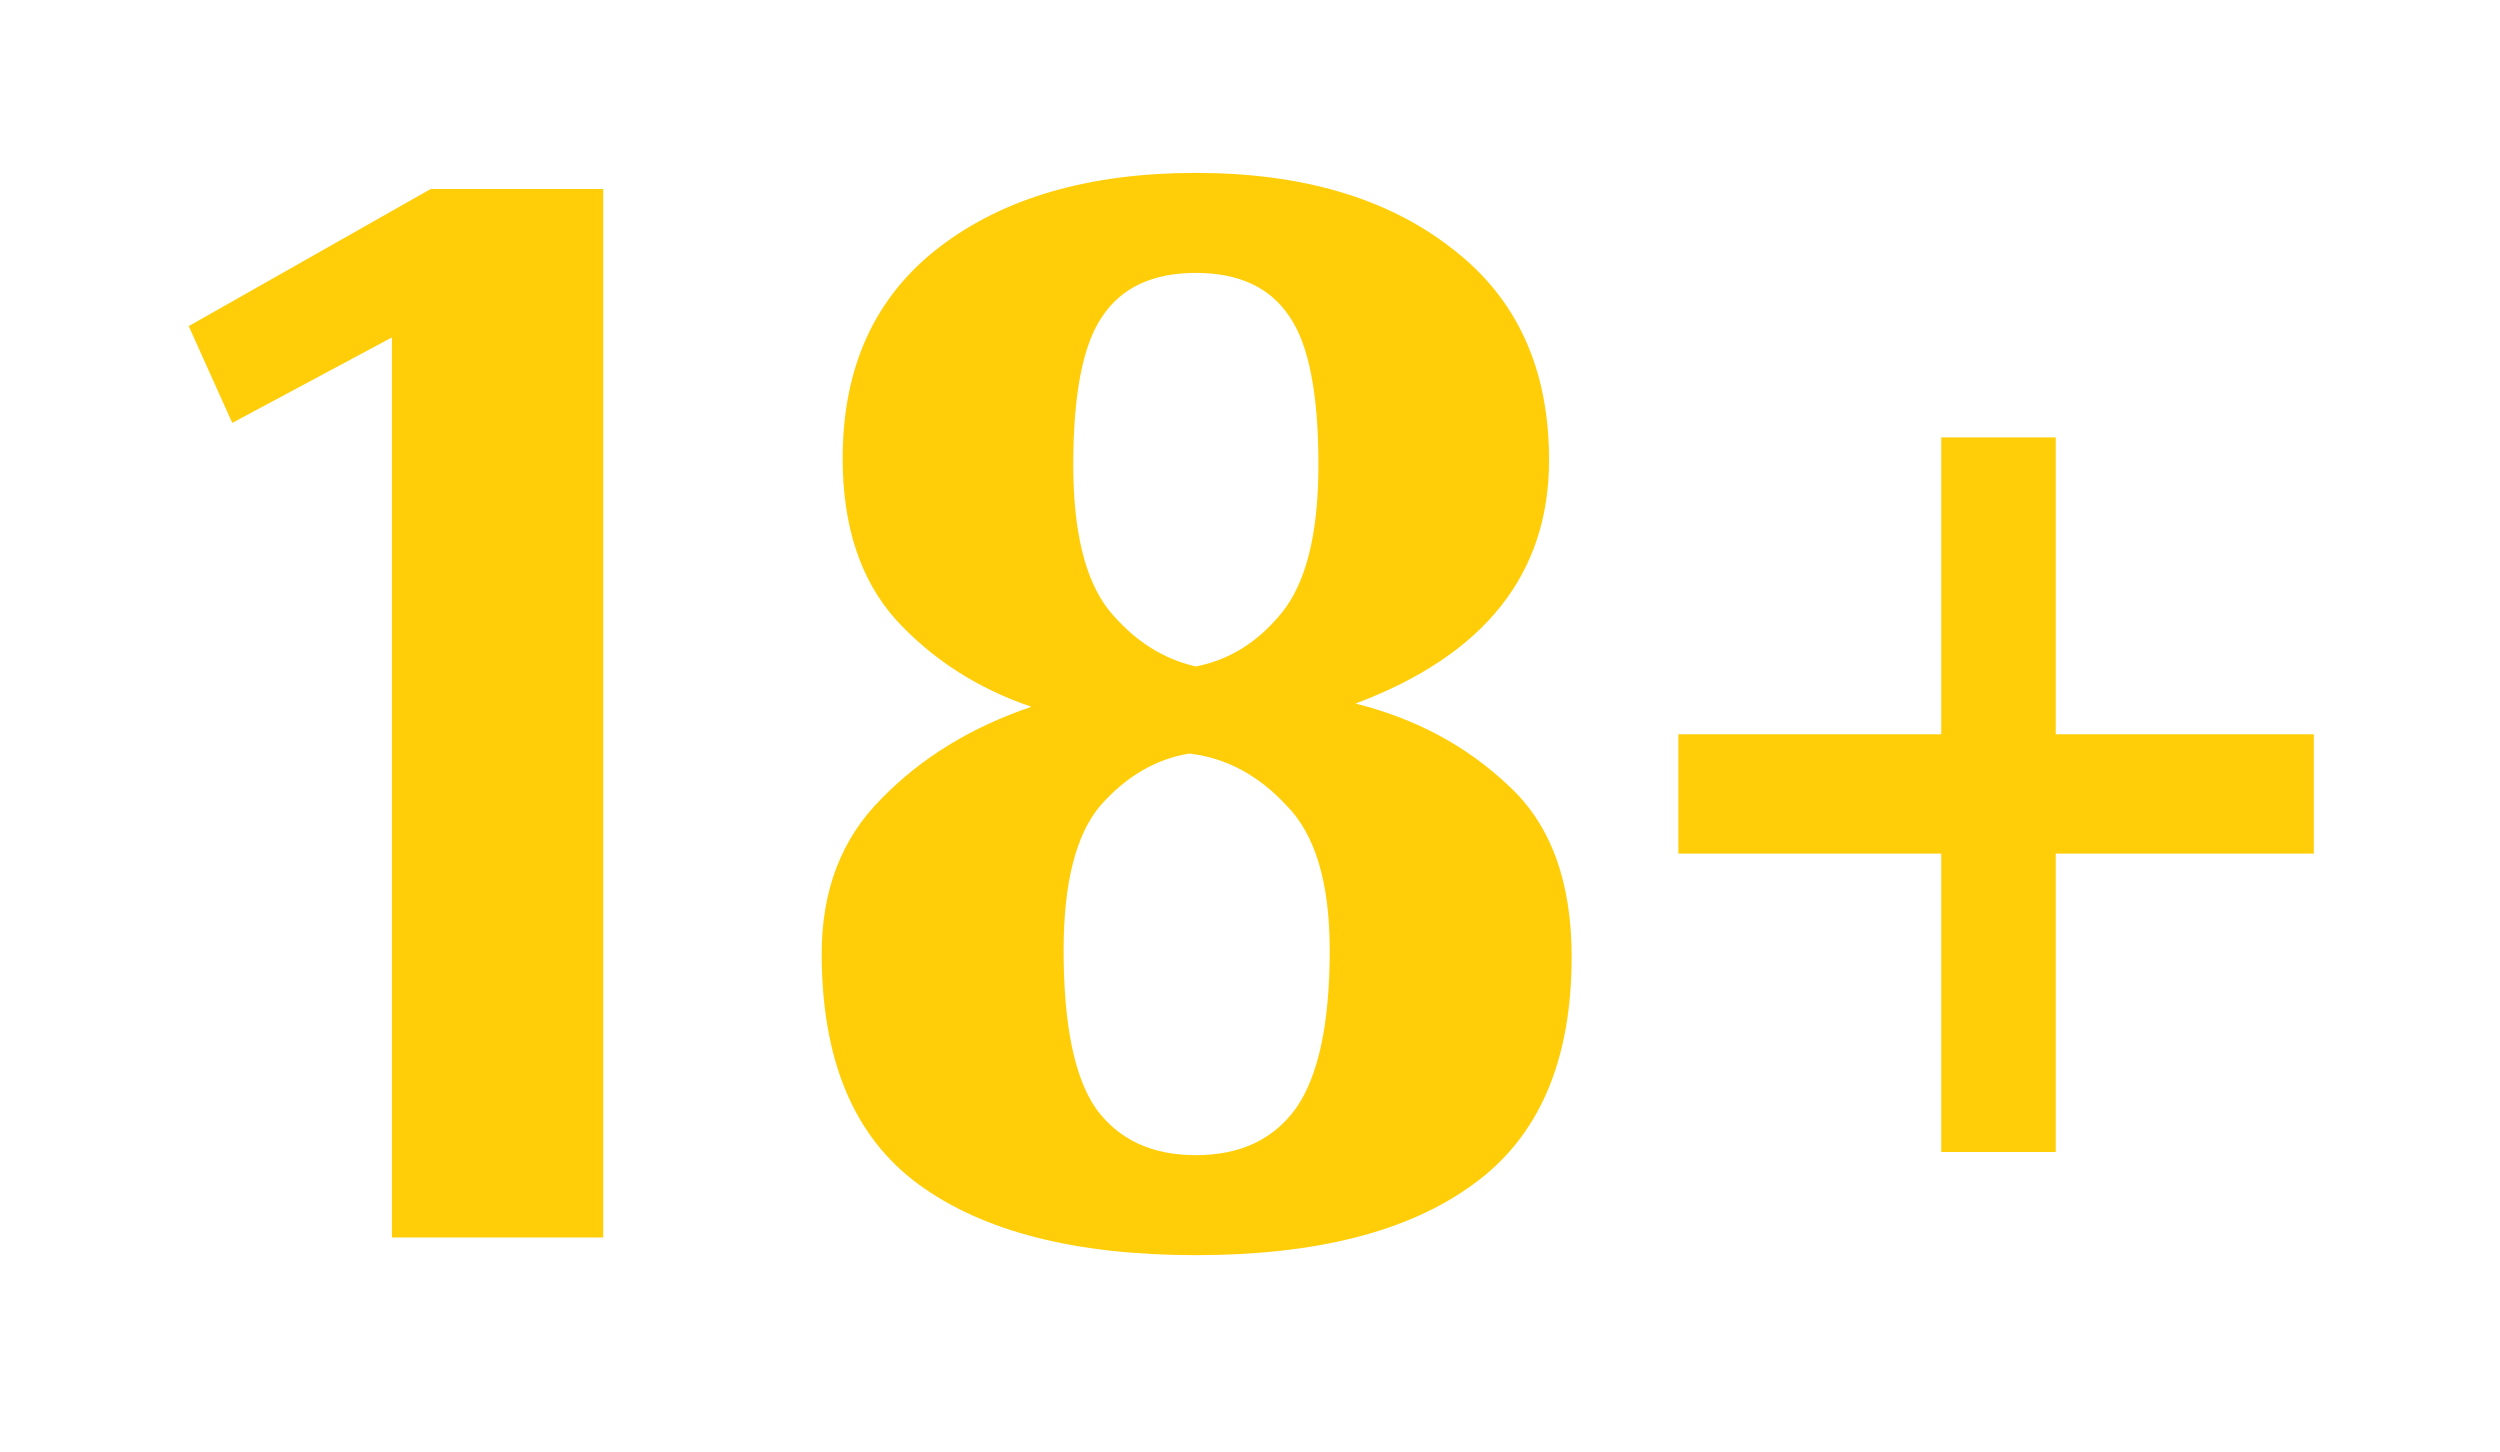 <svg width="62" height="36" viewBox="0 0 62 36" fill="none" xmlns="http://www.w3.org/2000/svg">
<g filter="url(#filter0_d_7_6946)">
<path d="M9.72 26.689V4.368L5.76 6.488L4.68 4.088L10.68 0.688H14.96V26.689H9.72ZM29.657 27.128C26.671 27.128 24.378 26.542 22.777 25.369C21.177 24.195 20.378 22.288 20.378 19.648C20.378 18.075 20.871 16.795 21.858 15.809C22.844 14.795 24.084 14.035 25.578 13.528C24.244 13.075 23.124 12.355 22.218 11.368C21.337 10.382 20.898 9.048 20.898 7.368C20.898 5.102 21.698 3.355 23.297 2.128C24.898 0.902 27.017 0.288 29.657 0.288C32.297 0.288 34.417 0.915 36.017 2.168C37.617 3.395 38.417 5.142 38.417 7.408C38.417 10.235 36.818 12.248 33.617 13.448C35.111 13.822 36.377 14.502 37.417 15.489C38.458 16.448 38.977 17.862 38.977 19.729C38.977 22.315 38.164 24.195 36.538 25.369C34.938 26.542 32.644 27.128 29.657 27.128ZM29.657 12.528C30.484 12.368 31.191 11.928 31.777 11.209C32.391 10.462 32.697 9.235 32.697 7.528C32.697 5.768 32.458 4.542 31.977 3.848C31.497 3.128 30.724 2.768 29.657 2.768C28.591 2.768 27.817 3.128 27.337 3.848C26.858 4.542 26.617 5.768 26.617 7.528C26.617 9.182 26.911 10.382 27.497 11.129C28.111 11.875 28.831 12.342 29.657 12.528ZM29.657 24.648C30.751 24.648 31.578 24.262 32.138 23.488C32.697 22.689 32.977 21.382 32.977 19.569C32.977 17.889 32.617 16.689 31.898 15.969C31.204 15.222 30.404 14.795 29.497 14.688C28.671 14.822 27.938 15.248 27.297 15.969C26.684 16.689 26.378 17.889 26.378 19.569C26.378 21.409 26.644 22.715 27.177 23.488C27.738 24.262 28.564 24.648 29.657 24.648ZM48.143 24.569V17.169H41.623V14.209H48.143V6.848H50.983V14.209H57.383V17.169H50.983V24.569H48.143Z" fill="#FFCE09"/>
</g>
<defs>
<filter id="filter0_d_7_6946" x="0.68" y="0.289" width="60.703" height="34.84" filterUnits="userSpaceOnUse" color-interpolation-filters="sRGB">
<feFlood flood-opacity="0" result="BackgroundImageFix"/>
<feColorMatrix in="SourceAlpha" type="matrix" values="0 0 0 0 0 0 0 0 0 0 0 0 0 0 0 0 0 0 127 0" result="hardAlpha"/>
<feOffset dy="4"/>
<feGaussianBlur stdDeviation="2"/>
<feComposite in2="hardAlpha" operator="out"/>
<feColorMatrix type="matrix" values="0 0 0 0 0 0 0 0 0 0 0 0 0 0 0 0 0 0 0.25 0"/>
<feBlend mode="normal" in2="BackgroundImageFix" result="effect1_dropShadow_7_6946"/>
<feBlend mode="normal" in="SourceGraphic" in2="effect1_dropShadow_7_6946" result="shape"/>
</filter>
</defs>
</svg>
